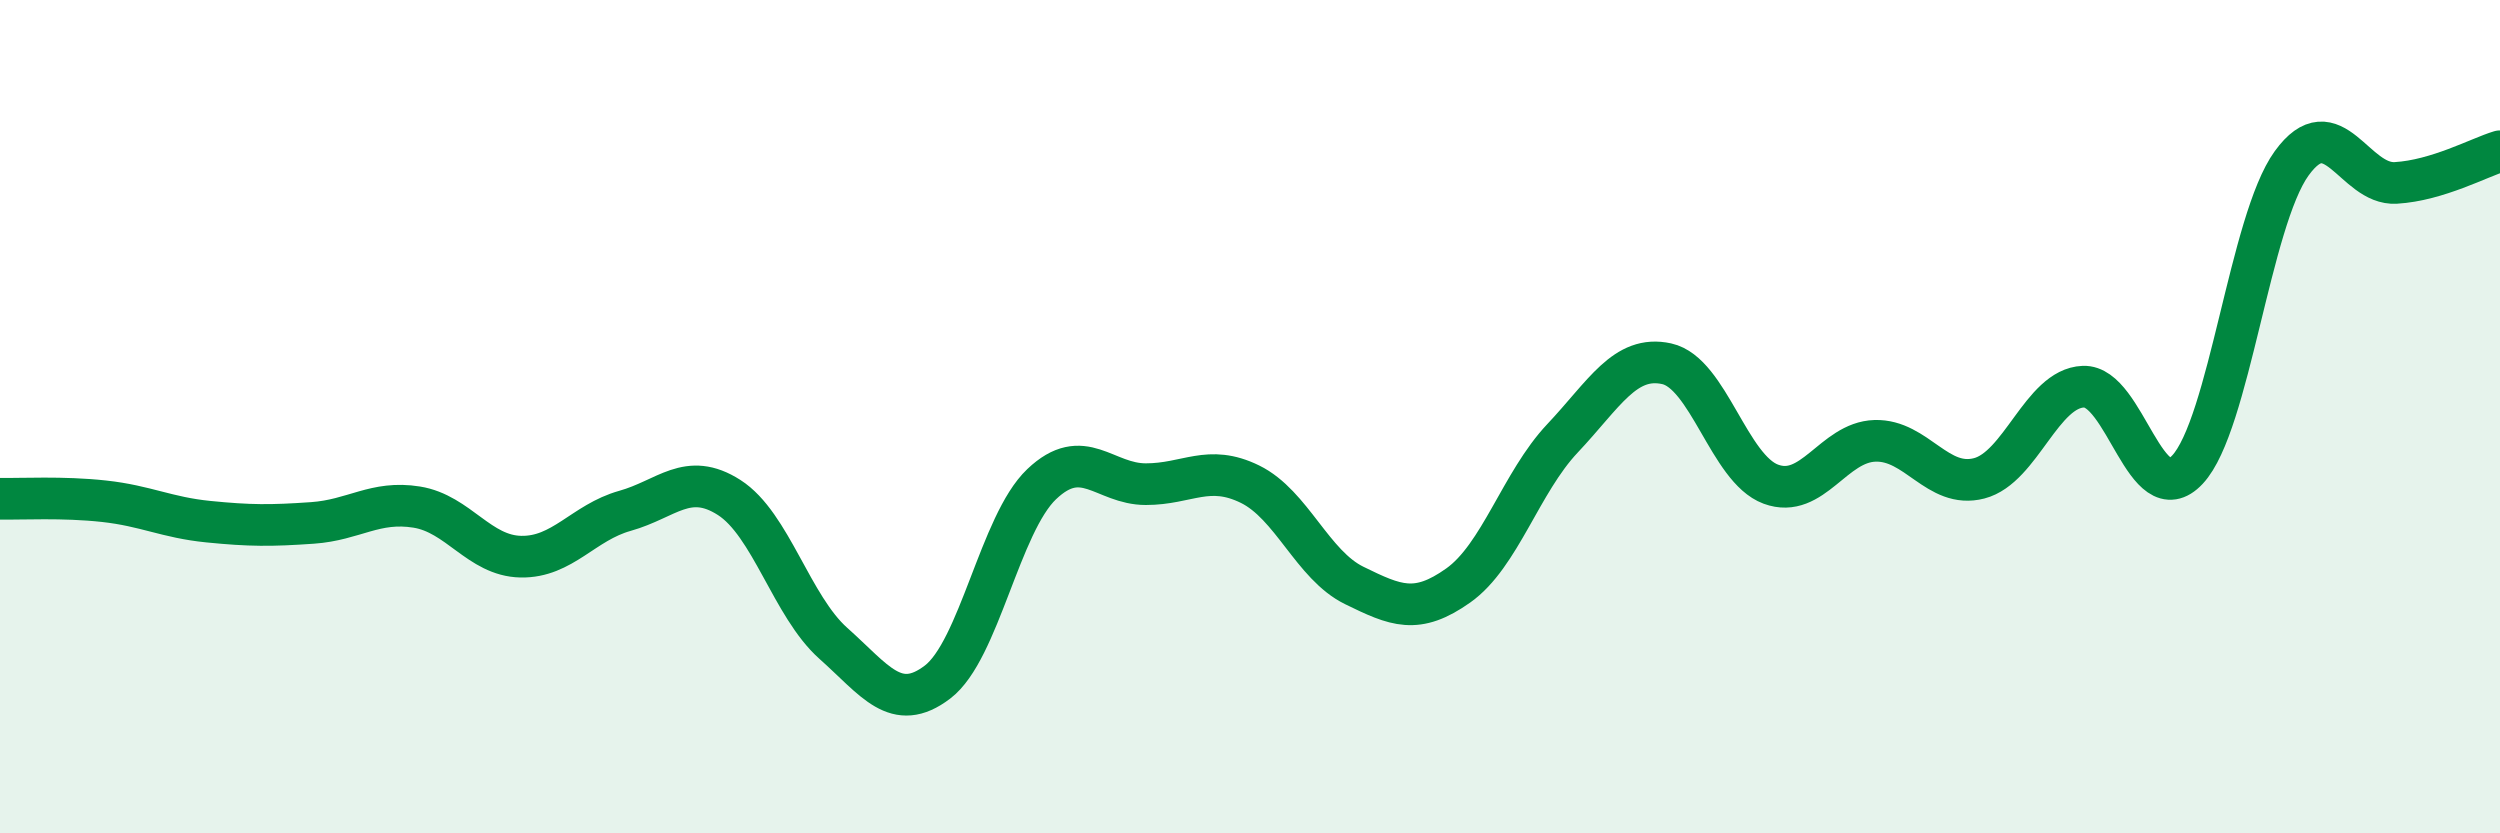 
    <svg width="60" height="20" viewBox="0 0 60 20" xmlns="http://www.w3.org/2000/svg">
      <path
        d="M 0,11.97 C 0.5,11.98 1.5,11.92 2.5,12.03 C 3.5,12.14 4,12.42 5,12.52 C 6,12.62 6.5,12.62 7.5,12.55 C 8.5,12.48 9,12.01 10,12.17 C 11,12.33 11.5,13.34 12.5,13.36 C 13.5,13.38 14,12.54 15,12.26 C 16,11.98 16.5,11.3 17.5,11.94 C 18.5,12.58 19,14.55 20,15.44 C 21,16.33 21.5,17.13 22.5,16.37 C 23.5,15.61 24,12.57 25,11.62 C 26,10.67 26.5,11.62 27.5,11.62 C 28.5,11.62 29,11.13 30,11.62 C 31,12.11 31.5,13.56 32.5,14.05 C 33.5,14.54 34,14.76 35,14.05 C 36,13.34 36.5,11.58 37.5,10.52 C 38.5,9.46 39,8.51 40,8.73 C 41,8.95 41.5,11.25 42.5,11.62 C 43.5,11.99 44,10.61 45,10.58 C 46,10.55 46.5,11.74 47.5,11.48 C 48.5,11.22 49,9.32 50,9.28 C 51,9.24 51.5,12.34 52.5,11.27 C 53.5,10.2 54,5.3 55,3.92 C 56,2.54 56.5,4.45 57.5,4.39 C 58.5,4.33 59.5,3.78 60,3.63L60 20L0 20Z"
        fill="#008740"
        opacity="0.1"
        stroke-linecap="round"
        stroke-linejoin="round"
      />
      <path
        d="M 0,11.97 C 0.5,11.98 1.5,11.92 2.5,12.03 C 3.5,12.14 4,12.42 5,12.52 C 6,12.62 6.5,12.62 7.5,12.55 C 8.5,12.48 9,12.01 10,12.17 C 11,12.33 11.5,13.34 12.5,13.36 C 13.5,13.38 14,12.54 15,12.26 C 16,11.98 16.5,11.3 17.5,11.94 C 18.5,12.58 19,14.55 20,15.44 C 21,16.33 21.5,17.13 22.5,16.37 C 23.5,15.61 24,12.57 25,11.62 C 26,10.67 26.5,11.62 27.5,11.62 C 28.5,11.62 29,11.13 30,11.62 C 31,12.11 31.5,13.56 32.5,14.05 C 33.5,14.54 34,14.76 35,14.05 C 36,13.34 36.5,11.58 37.5,10.52 C 38.5,9.46 39,8.51 40,8.73 C 41,8.95 41.5,11.25 42.5,11.62 C 43.5,11.99 44,10.61 45,10.58 C 46,10.55 46.5,11.74 47.5,11.48 C 48.5,11.22 49,9.32 50,9.28 C 51,9.24 51.5,12.34 52.5,11.27 C 53.5,10.2 54,5.3 55,3.92 C 56,2.54 56.5,4.45 57.5,4.39 C 58.5,4.33 59.5,3.78 60,3.63"
        stroke="#008740"
        stroke-width="1"
        fill="none"
        stroke-linecap="round"
        stroke-linejoin="round"
      />
    </svg>
  